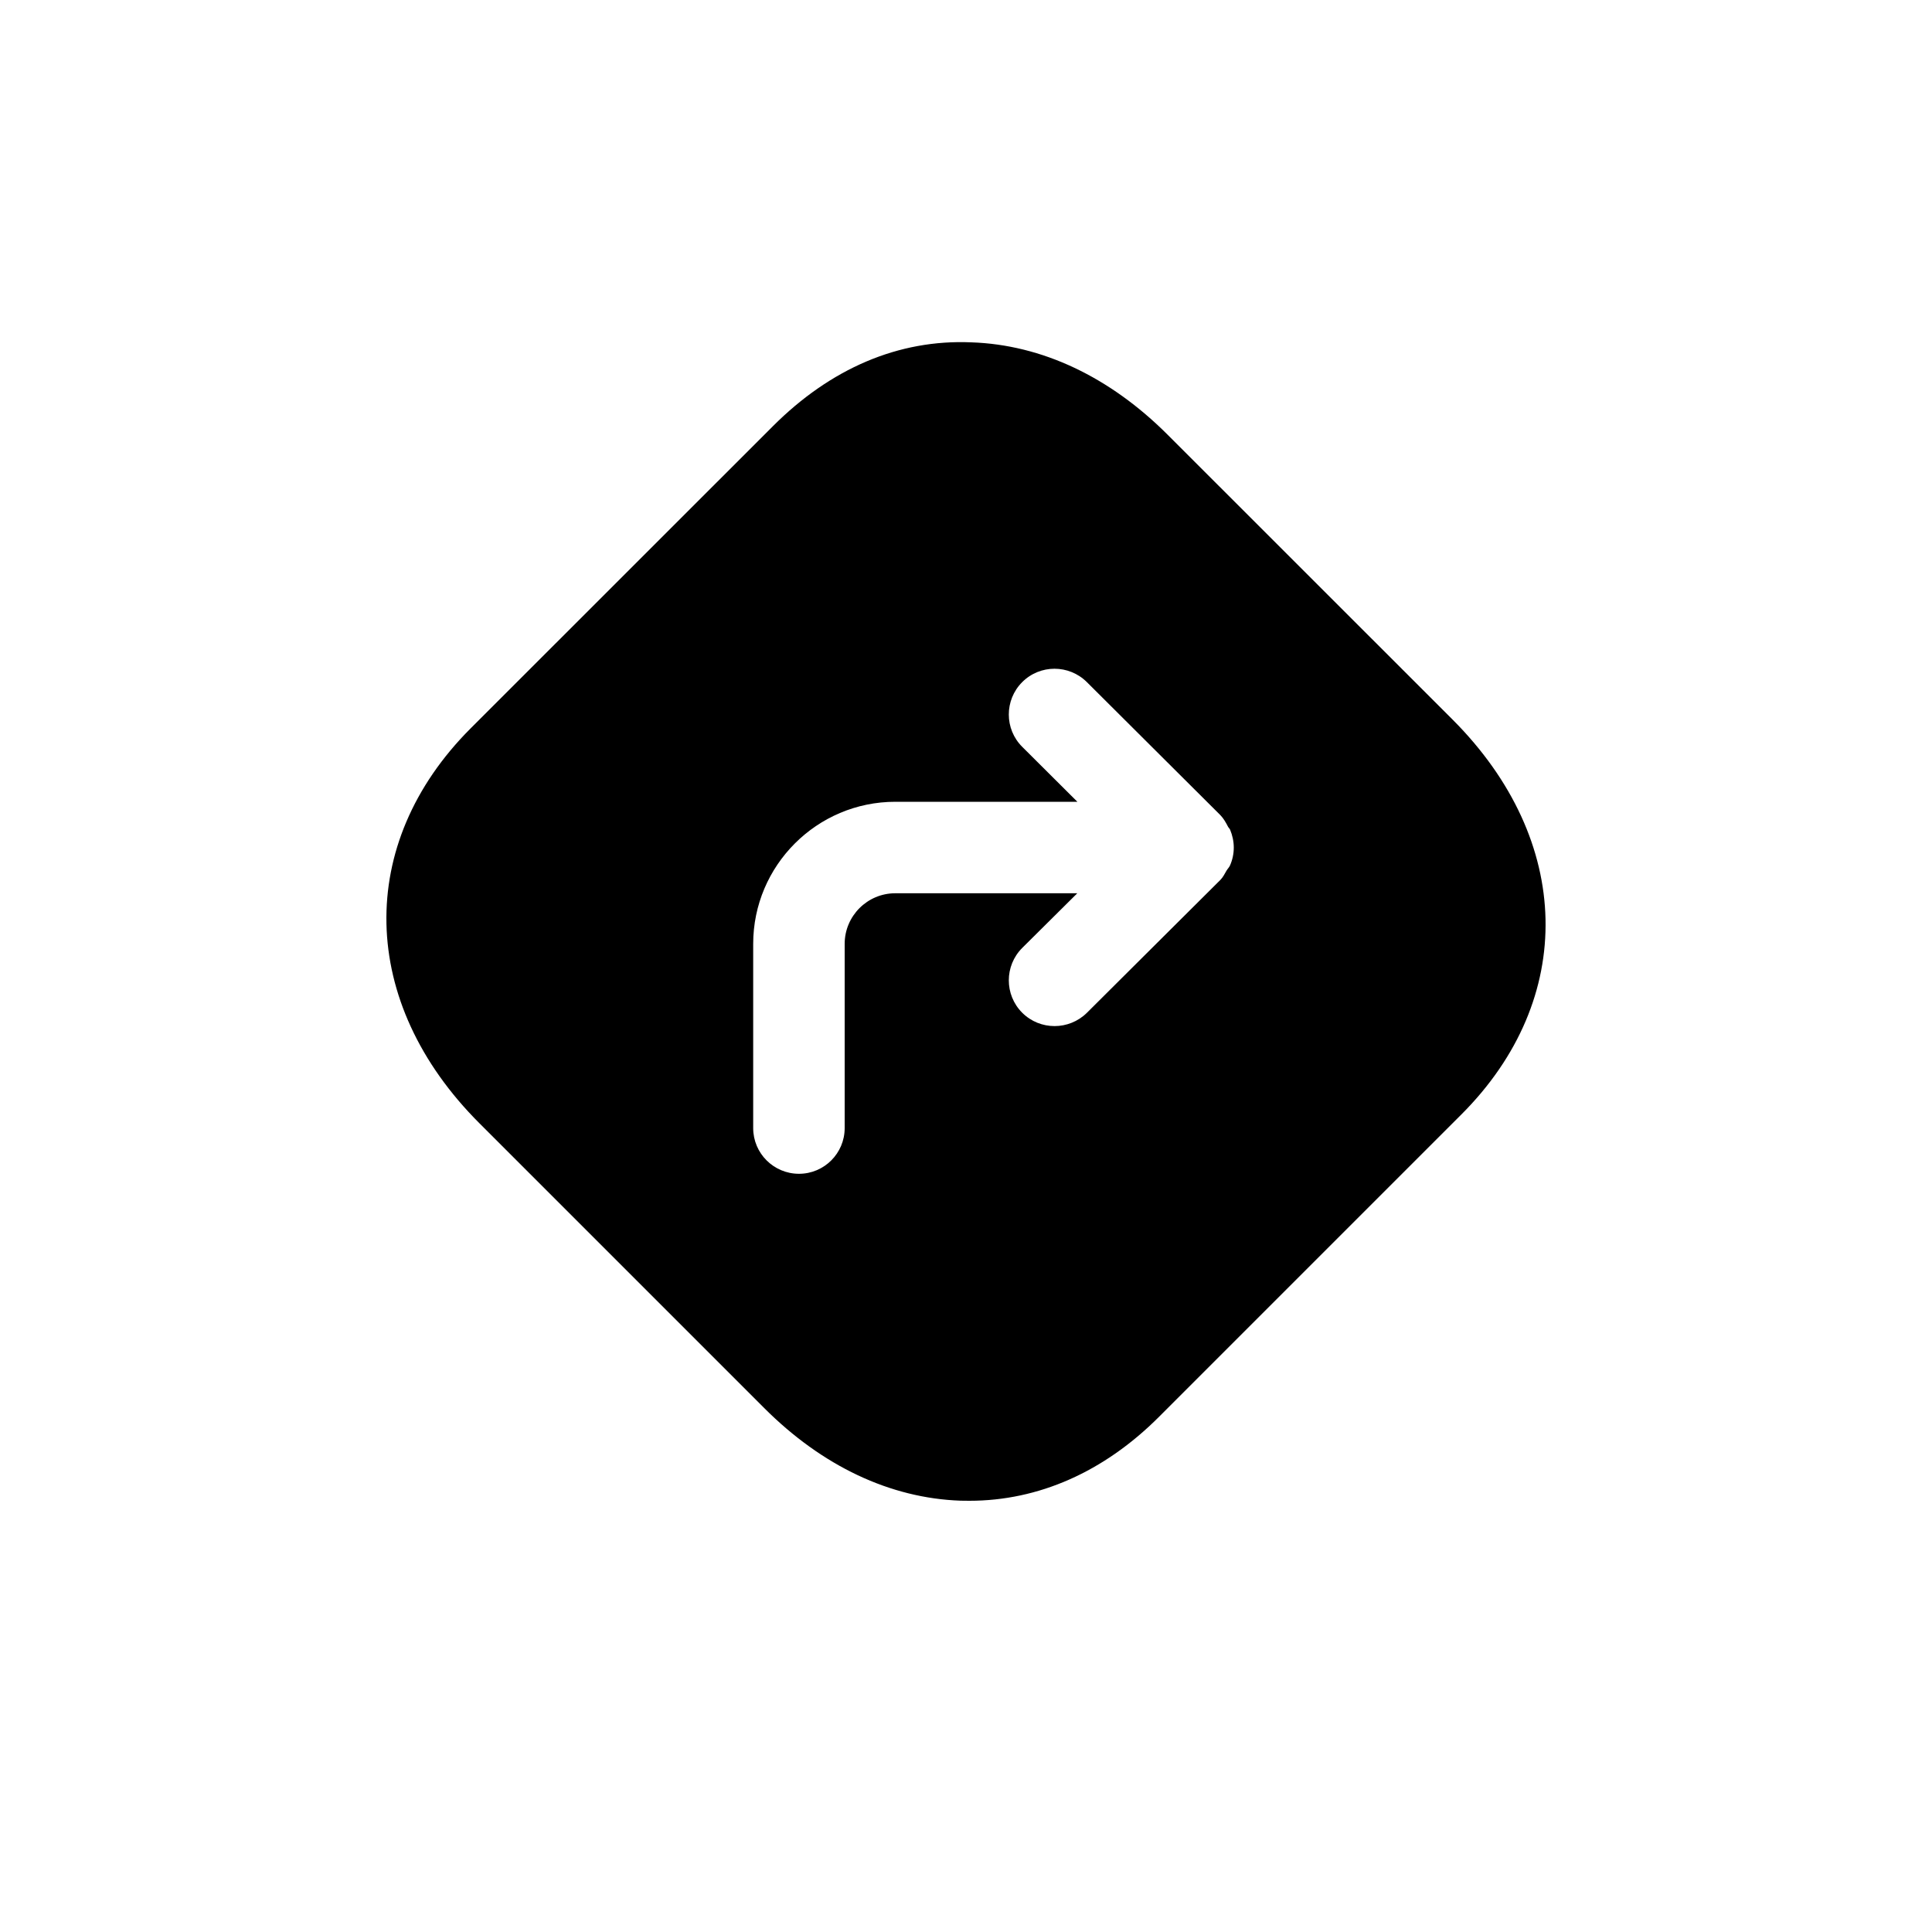 <svg width="20" height="20" viewBox="0 0 20 20" fill="none" xmlns="http://www.w3.org/2000/svg">
  <path fill-rule="evenodd" clip-rule="evenodd" d="M12.633 9.109L11.251 10.485C11.159 10.576 11.037 10.622 10.917 10.622C10.795 10.622 10.674 10.576 10.581 10.483C10.397 10.298 10.397 9.998 10.582 9.813L11.152 9.247H9.268C8.979 9.247 8.744 9.482 8.744 9.771V11.678C8.744 11.939 8.532 12.151 8.271 12.151C8.009 12.151 7.797 11.939 7.797 11.678V9.771C7.797 8.96 8.457 8.3 9.268 8.3H11.153L10.582 7.731C10.397 7.547 10.397 7.247 10.581 7.062C10.766 6.876 11.066 6.877 11.251 7.061L12.633 8.438C12.667 8.473 12.69 8.515 12.712 8.557C12.718 8.569 12.729 8.577 12.734 8.589C12.758 8.647 12.772 8.71 12.772 8.774C12.772 8.837 12.759 8.899 12.734 8.957C12.725 8.978 12.709 8.993 12.698 9.011C12.678 9.045 12.661 9.081 12.633 9.109ZM15.038 7.45L12.088 4.501C11.488 3.901 10.786 3.569 10.057 3.544C9.299 3.511 8.596 3.817 8.002 4.411L4.872 7.54C3.677 8.736 3.713 10.378 4.962 11.627L7.911 14.576C8.512 15.177 9.214 15.509 9.943 15.535C9.974 15.535 10.005 15.536 10.035 15.536C10.751 15.536 11.428 15.237 11.998 14.667L15.128 11.537C16.323 10.342 16.286 8.7 15.038 7.45Z" fill="black"/>
</svg>
